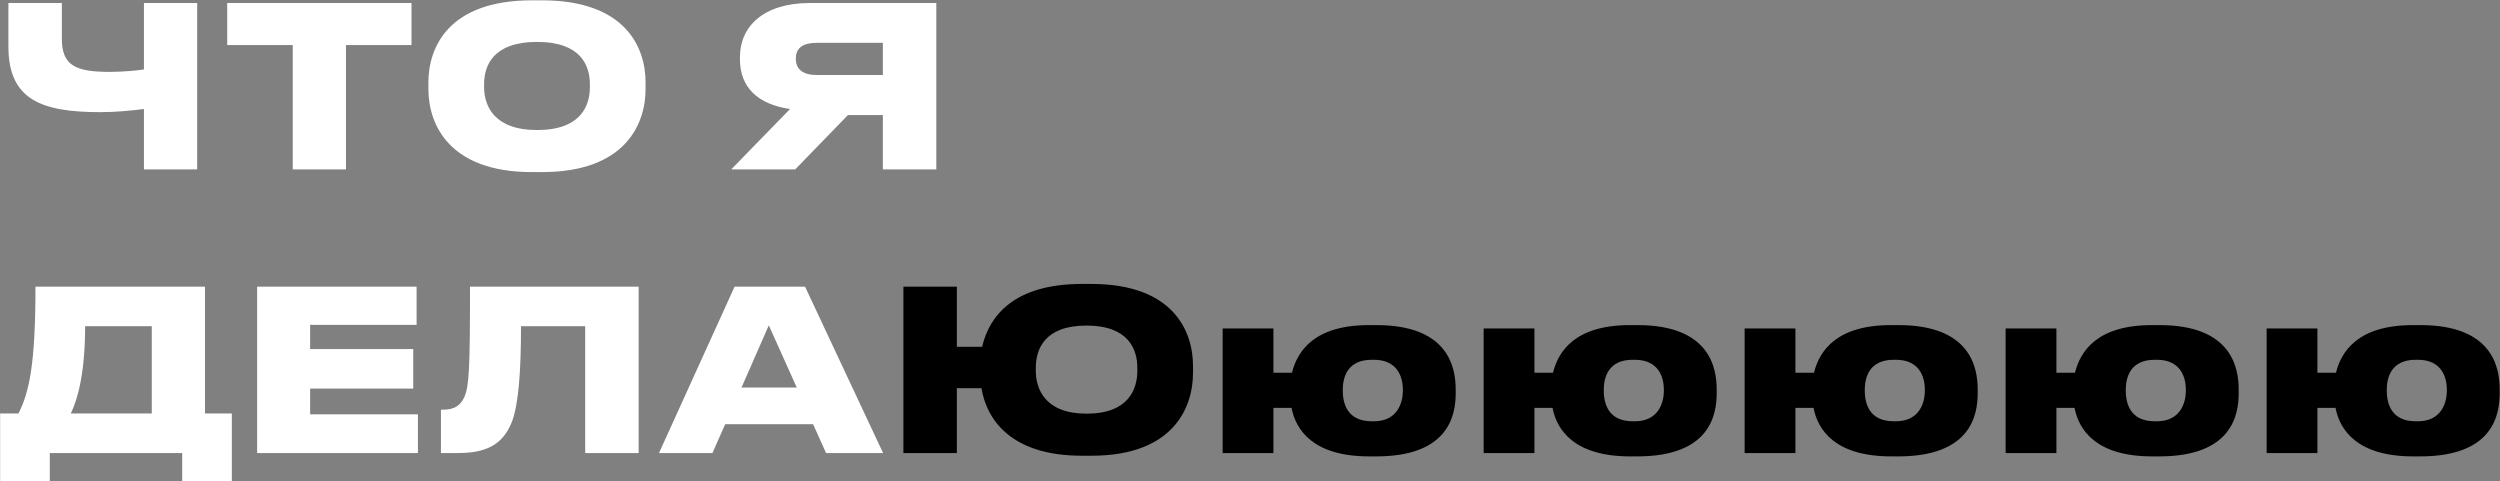 <?xml version="1.0" encoding="UTF-8"?> <svg xmlns="http://www.w3.org/2000/svg" width="7069" height="1361" viewBox="0 0 7069 1361" fill="none"><rect x="0" y="0" width="7069" height="1361" fill="#808080" stroke="none"/><path d="M407.01 479V308.255C367.169 313.314 324.167 317.108 283.694 317.108C116.743 317.108 23.782 281.694 23.782 131.818V8.502H174.923V109.684C174.923 184.939 212.866 203.278 310.887 203.278C343.771 203.278 389.303 199.484 407.01 196.322V8.502H557.519V479H407.01ZM827.742 479V127.391H642.452V8.502H1163.54V127.391H978.251V479H827.742ZM1504.16 0.913H1532.62C1767.87 0.913 1825.42 133.083 1825.42 233V251.972C1825.42 350.625 1768.5 486.589 1532.62 486.589H1504.16C1268.91 486.589 1211.37 350.625 1211.37 251.972V233C1211.37 133.083 1268.91 0.913 1504.16 0.913ZM1667.95 246.28V238.059C1667.95 186.836 1643.92 118.538 1518.71 118.538C1392.86 118.538 1368.83 186.836 1368.83 238.059V246.28C1368.83 297.504 1395.39 367.699 1518.71 367.699C1643.92 367.699 1667.95 297.504 1667.95 246.28ZM2496.35 325.329H2397.7L2248.46 479H2067.59L2233.91 308.255C2142.85 294.974 2092.26 246.913 2092.26 167.864V161.54C2092.26 74.903 2158.66 8.502 2290.19 8.502H2647.49V479H2496.35V325.329ZM2496.35 212.131V121.067H2309.8C2269.96 121.067 2250.35 135.612 2250.35 165.335V166.599C2250.35 196.954 2271.85 212.131 2309.8 212.131H2496.35ZM0.383 1169.07H52.239C82.594 1108.99 100.301 1031.21 100.301 810.502H579.652V1169.07H655.539V1360.05H515.149V1281H140.774V1360.05H0.383V1169.07ZM200.218 1169.07H429.144V922.435H240.691C240.691 1052.07 220.455 1127.33 200.218 1169.07ZM727.063 810.502H1177.96V918.64H876.94V986.939H1168.47V1098.87H876.94V1171.6H1181.75V1281H727.063V810.502ZM1654.68 1281V922.435H1473.18C1473.18 1051.44 1466.22 1139.98 1448.52 1189.94C1428.28 1241.79 1393.5 1281 1297.38 1281H1246.78V1158.32H1254.37C1289.15 1158.32 1303.7 1142.51 1313.19 1122.27C1326.47 1090.02 1329 1044.49 1329 810.502H1805.82V1281H1654.68ZM2252.92 1095.71L2173.87 919.905L2096.72 1095.71H2252.92ZM2335.76 1281L2299.08 1199.42H2050.55L2014.51 1281H1863.36L2077.11 810.502H2276.32L2497.02 1281H2335.76Z" fill="white"></path><path d="M3373.39 1035V1053.97C3373.39 1152.62 3317.74 1288.59 3086.29 1288.59H3058.46C2861.16 1288.59 2790.33 1188.67 2775.15 1097.61H2705.59V1281H2554.45V810.502H2705.59V980.615H2777.05C2797.29 892.712 2868.11 802.913 3058.46 802.913H3086.29C3316.48 802.913 3373.39 935.083 3373.39 1035ZM3215.93 1048.28V1040.06C3215.93 988.836 3191.9 920.538 3072.38 920.538C2952.22 920.538 2928.82 988.836 2928.82 1040.06V1048.28C2928.82 1099.5 2954.75 1169.7 3072.38 1169.7C3191.9 1169.7 3215.93 1099.5 3215.93 1048.28ZM4116.12 1101.4V1111.52C4116.12 1174.13 4096.52 1290.49 3891.62 1290.49H3871.39C3713.29 1290.49 3663.96 1215.86 3651.95 1153.26H3600.72V1281H3457.17V928.759H3600.72V1053.97H3653.21C3668.39 992.63 3716.45 919.273 3870.75 919.273H3892.25C4096.52 919.273 4116.12 1040.06 4116.12 1101.4ZM3878.97 1191.2H3884.67C3951.7 1191.2 3966.88 1138.71 3966.88 1103.3C3966.88 1065.99 3951.7 1017.29 3884.67 1017.29H3878.97C3810.04 1017.29 3796.76 1065.99 3796.76 1103.3C3796.76 1139.34 3808.15 1191.2 3878.97 1191.2ZM4854.12 1101.4V1111.52C4854.12 1174.13 4834.51 1290.49 4629.62 1290.49H4609.38C4451.28 1290.49 4401.96 1215.86 4389.94 1153.26H4338.72V1281H4195.16V928.759H4338.72V1053.97H4391.21C4406.38 992.63 4454.44 919.273 4608.75 919.273H4630.25C4834.51 919.273 4854.12 1040.06 4854.12 1101.4ZM4616.97 1191.2H4622.66C4689.69 1191.2 4704.87 1138.71 4704.87 1103.3C4704.87 1065.99 4689.69 1017.29 4622.66 1017.29H4616.97C4548.04 1017.29 4534.76 1065.99 4534.76 1103.3C4534.76 1139.34 4546.14 1191.2 4616.97 1191.2ZM5592.11 1101.4V1111.52C5592.11 1174.13 5572.51 1290.49 5367.61 1290.49H5347.37C5189.28 1290.49 5139.95 1215.86 5127.94 1153.26H5076.71V1281H4933.16V928.759H5076.71V1053.97H5129.2C5144.38 992.63 5192.44 919.273 5346.74 919.273H5368.24C5572.51 919.273 5592.11 1040.06 5592.11 1101.4ZM5354.96 1191.2H5360.65C5427.69 1191.2 5442.87 1138.71 5442.87 1103.3C5442.87 1065.99 5427.69 1017.29 5360.65 1017.29H5354.96C5286.03 1017.29 5272.75 1065.99 5272.75 1103.3C5272.75 1139.34 5284.14 1191.2 5354.96 1191.2ZM6330.1 1101.4V1111.52C6330.1 1174.13 6310.5 1290.49 6105.61 1290.49H6085.37C5927.27 1290.49 5877.94 1215.86 5865.93 1153.26H5814.71V1281H5671.15V928.759H5814.71V1053.97H5867.19C5882.37 992.63 5930.43 919.273 6084.74 919.273H6106.24C6310.5 919.273 6330.1 1040.06 6330.1 1101.4ZM6092.96 1191.2H6098.65C6165.68 1191.2 6180.86 1138.71 6180.86 1103.3C6180.86 1065.99 6165.68 1017.29 6098.65 1017.29H6092.96C6024.03 1017.29 6010.75 1065.99 6010.75 1103.3C6010.75 1139.34 6022.13 1191.2 6092.96 1191.2ZM7068.1 1101.4V1111.52C7068.1 1174.13 7048.49 1290.49 6843.6 1290.49H6823.36C6665.27 1290.49 6615.94 1215.86 6603.92 1153.26H6552.7V1281H6409.15V928.759H6552.7V1053.97H6605.19C6620.37 992.63 6668.43 919.273 6822.73 919.273H6844.23C7048.49 919.273 7068.1 1040.06 7068.1 1101.4ZM6830.95 1191.2H6836.64C6903.68 1191.2 6918.85 1138.71 6918.85 1103.3C6918.85 1065.99 6903.68 1017.29 6836.64 1017.29H6830.95C6762.02 1017.29 6748.74 1065.99 6748.74 1103.3C6748.74 1139.34 6760.12 1191.2 6830.95 1191.2Z" fill="black"></path></svg> 